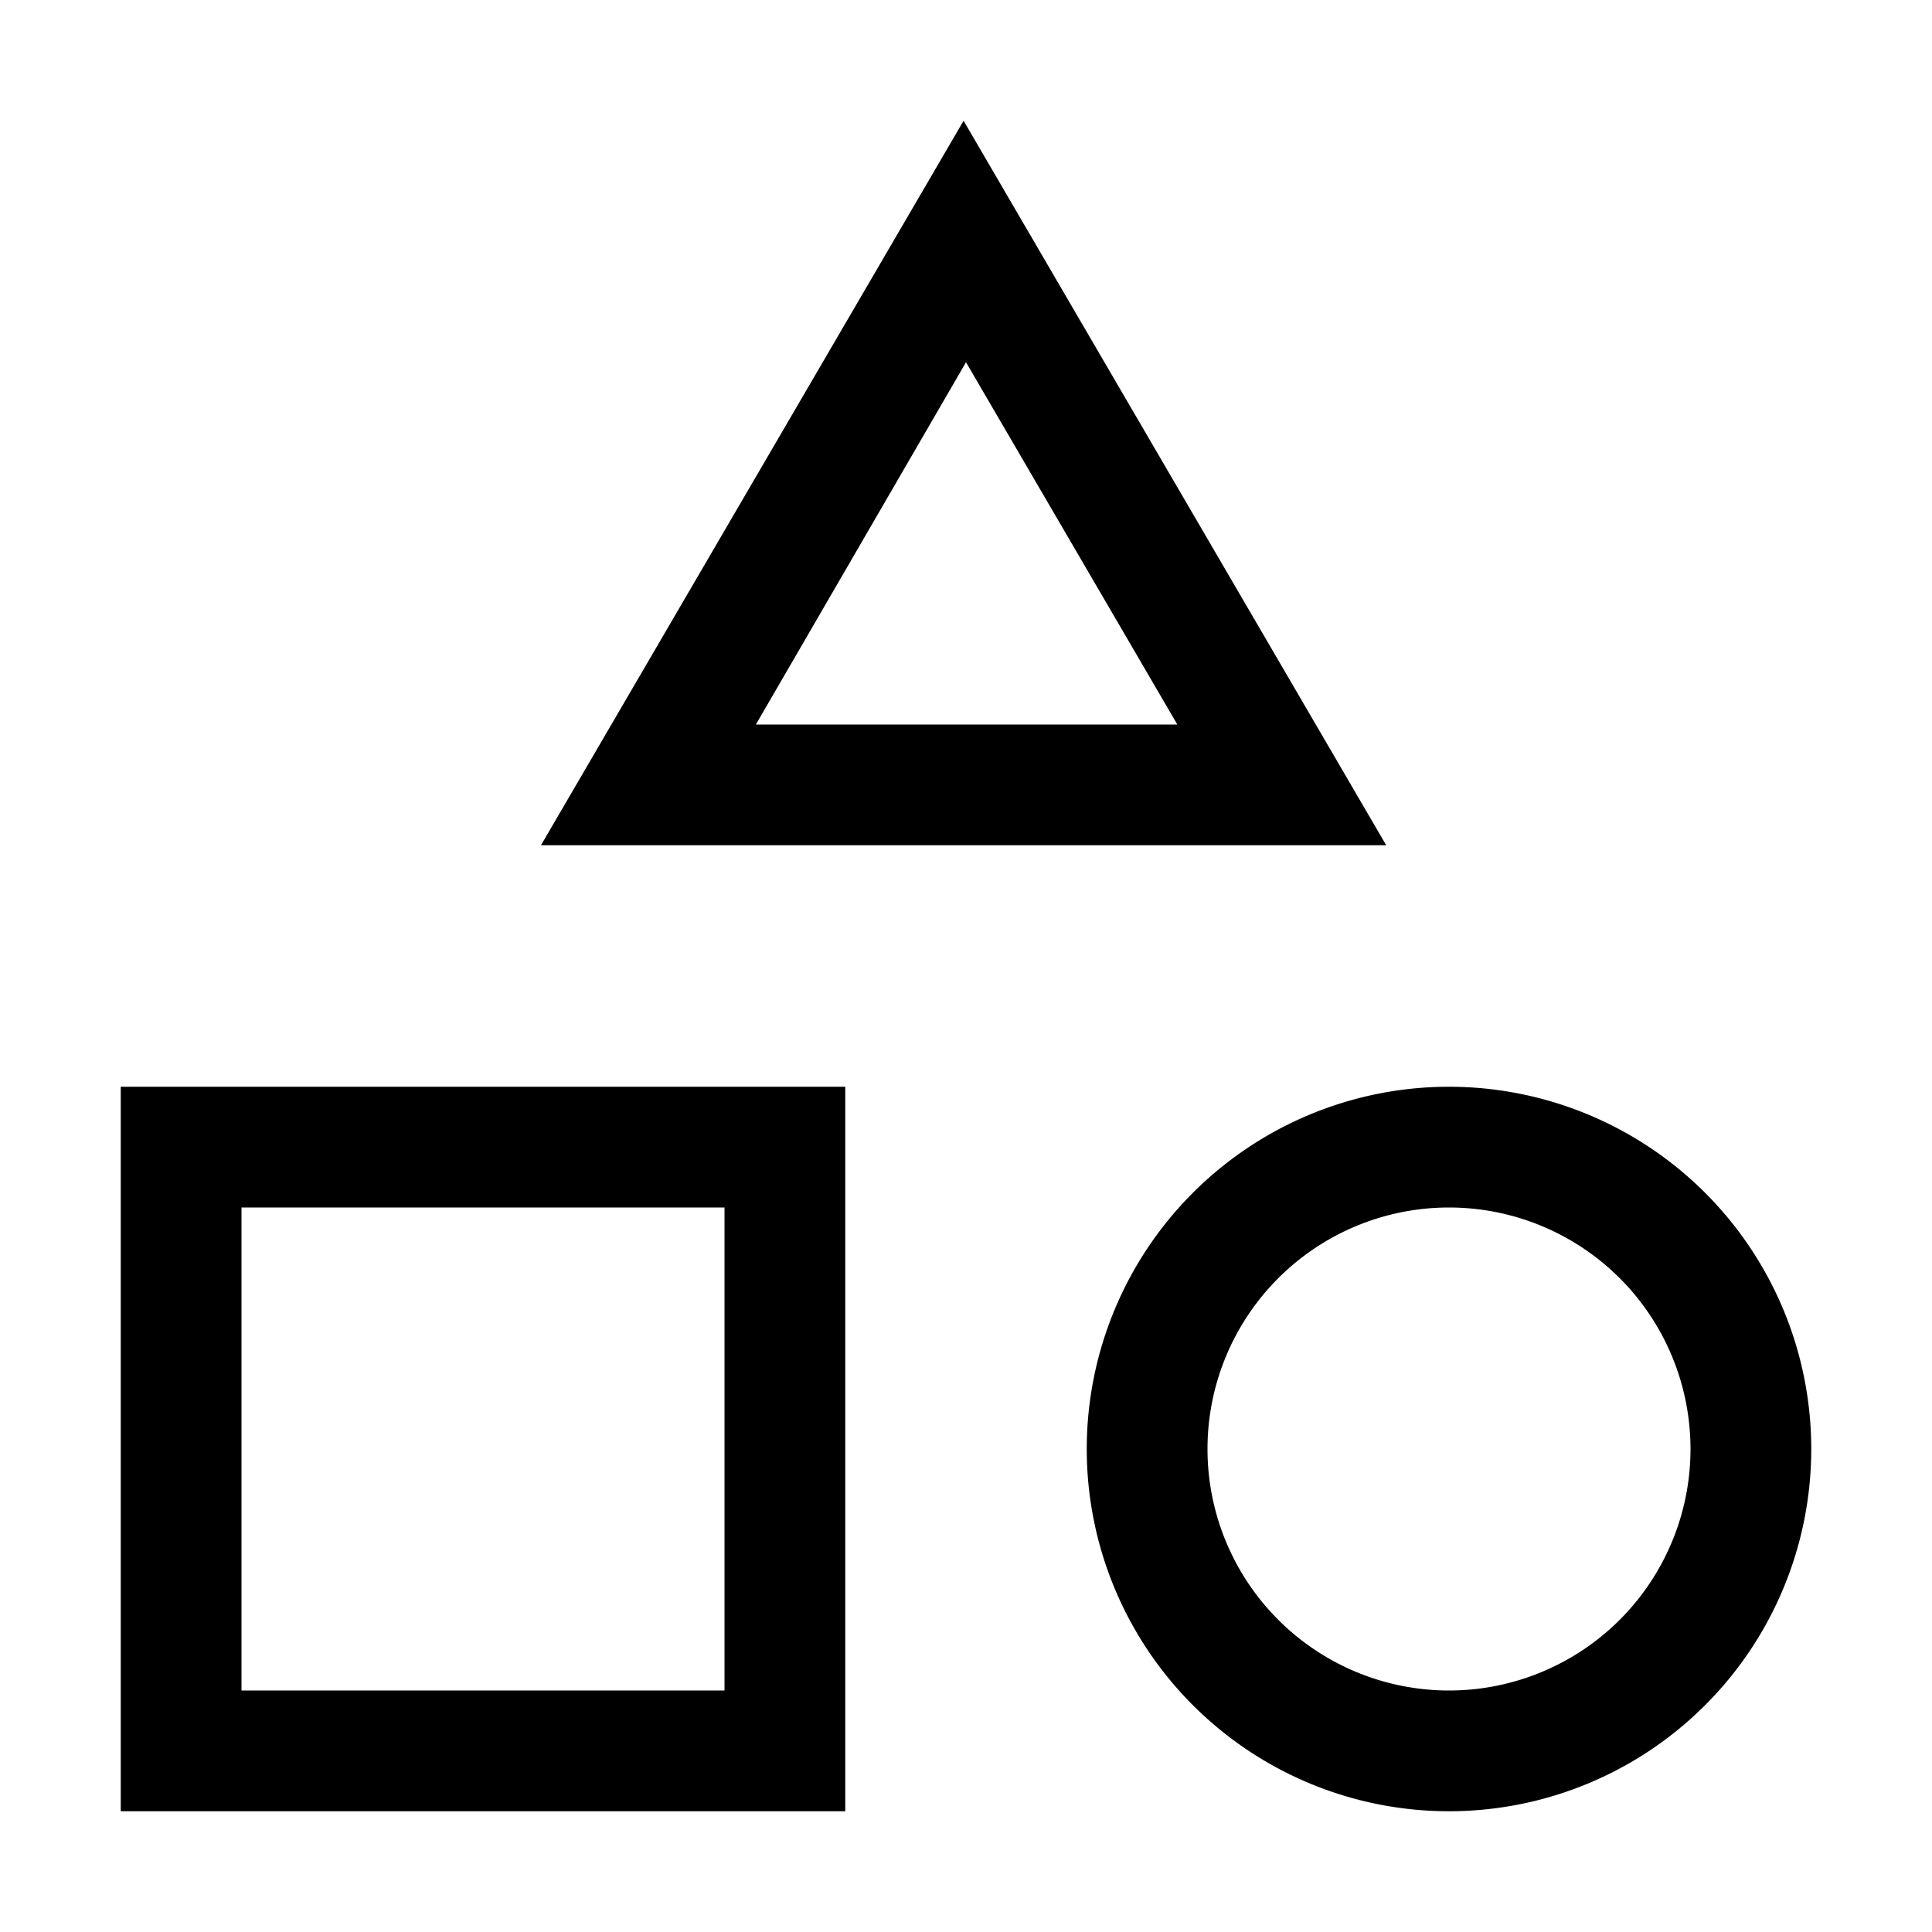 <svg xmlns="http://www.w3.org/2000/svg" viewBox="0 0 16 16"><g id="Layer_2" data-name="Layer 2"><path d="M11.48,7h-7l3.5-6ZM6.26,6H9.75L8,3Z"/><path d="M7,15h-6V9H7Zm-5-1H6V10h-4Z"/><path d="M12,15a3,3,0,1,1,3-3A3,3,0,0,1,12,15Zm0-5a2,2,0,1,0,2,2A2,2,0,0,0,12,10Z"/></g></svg>